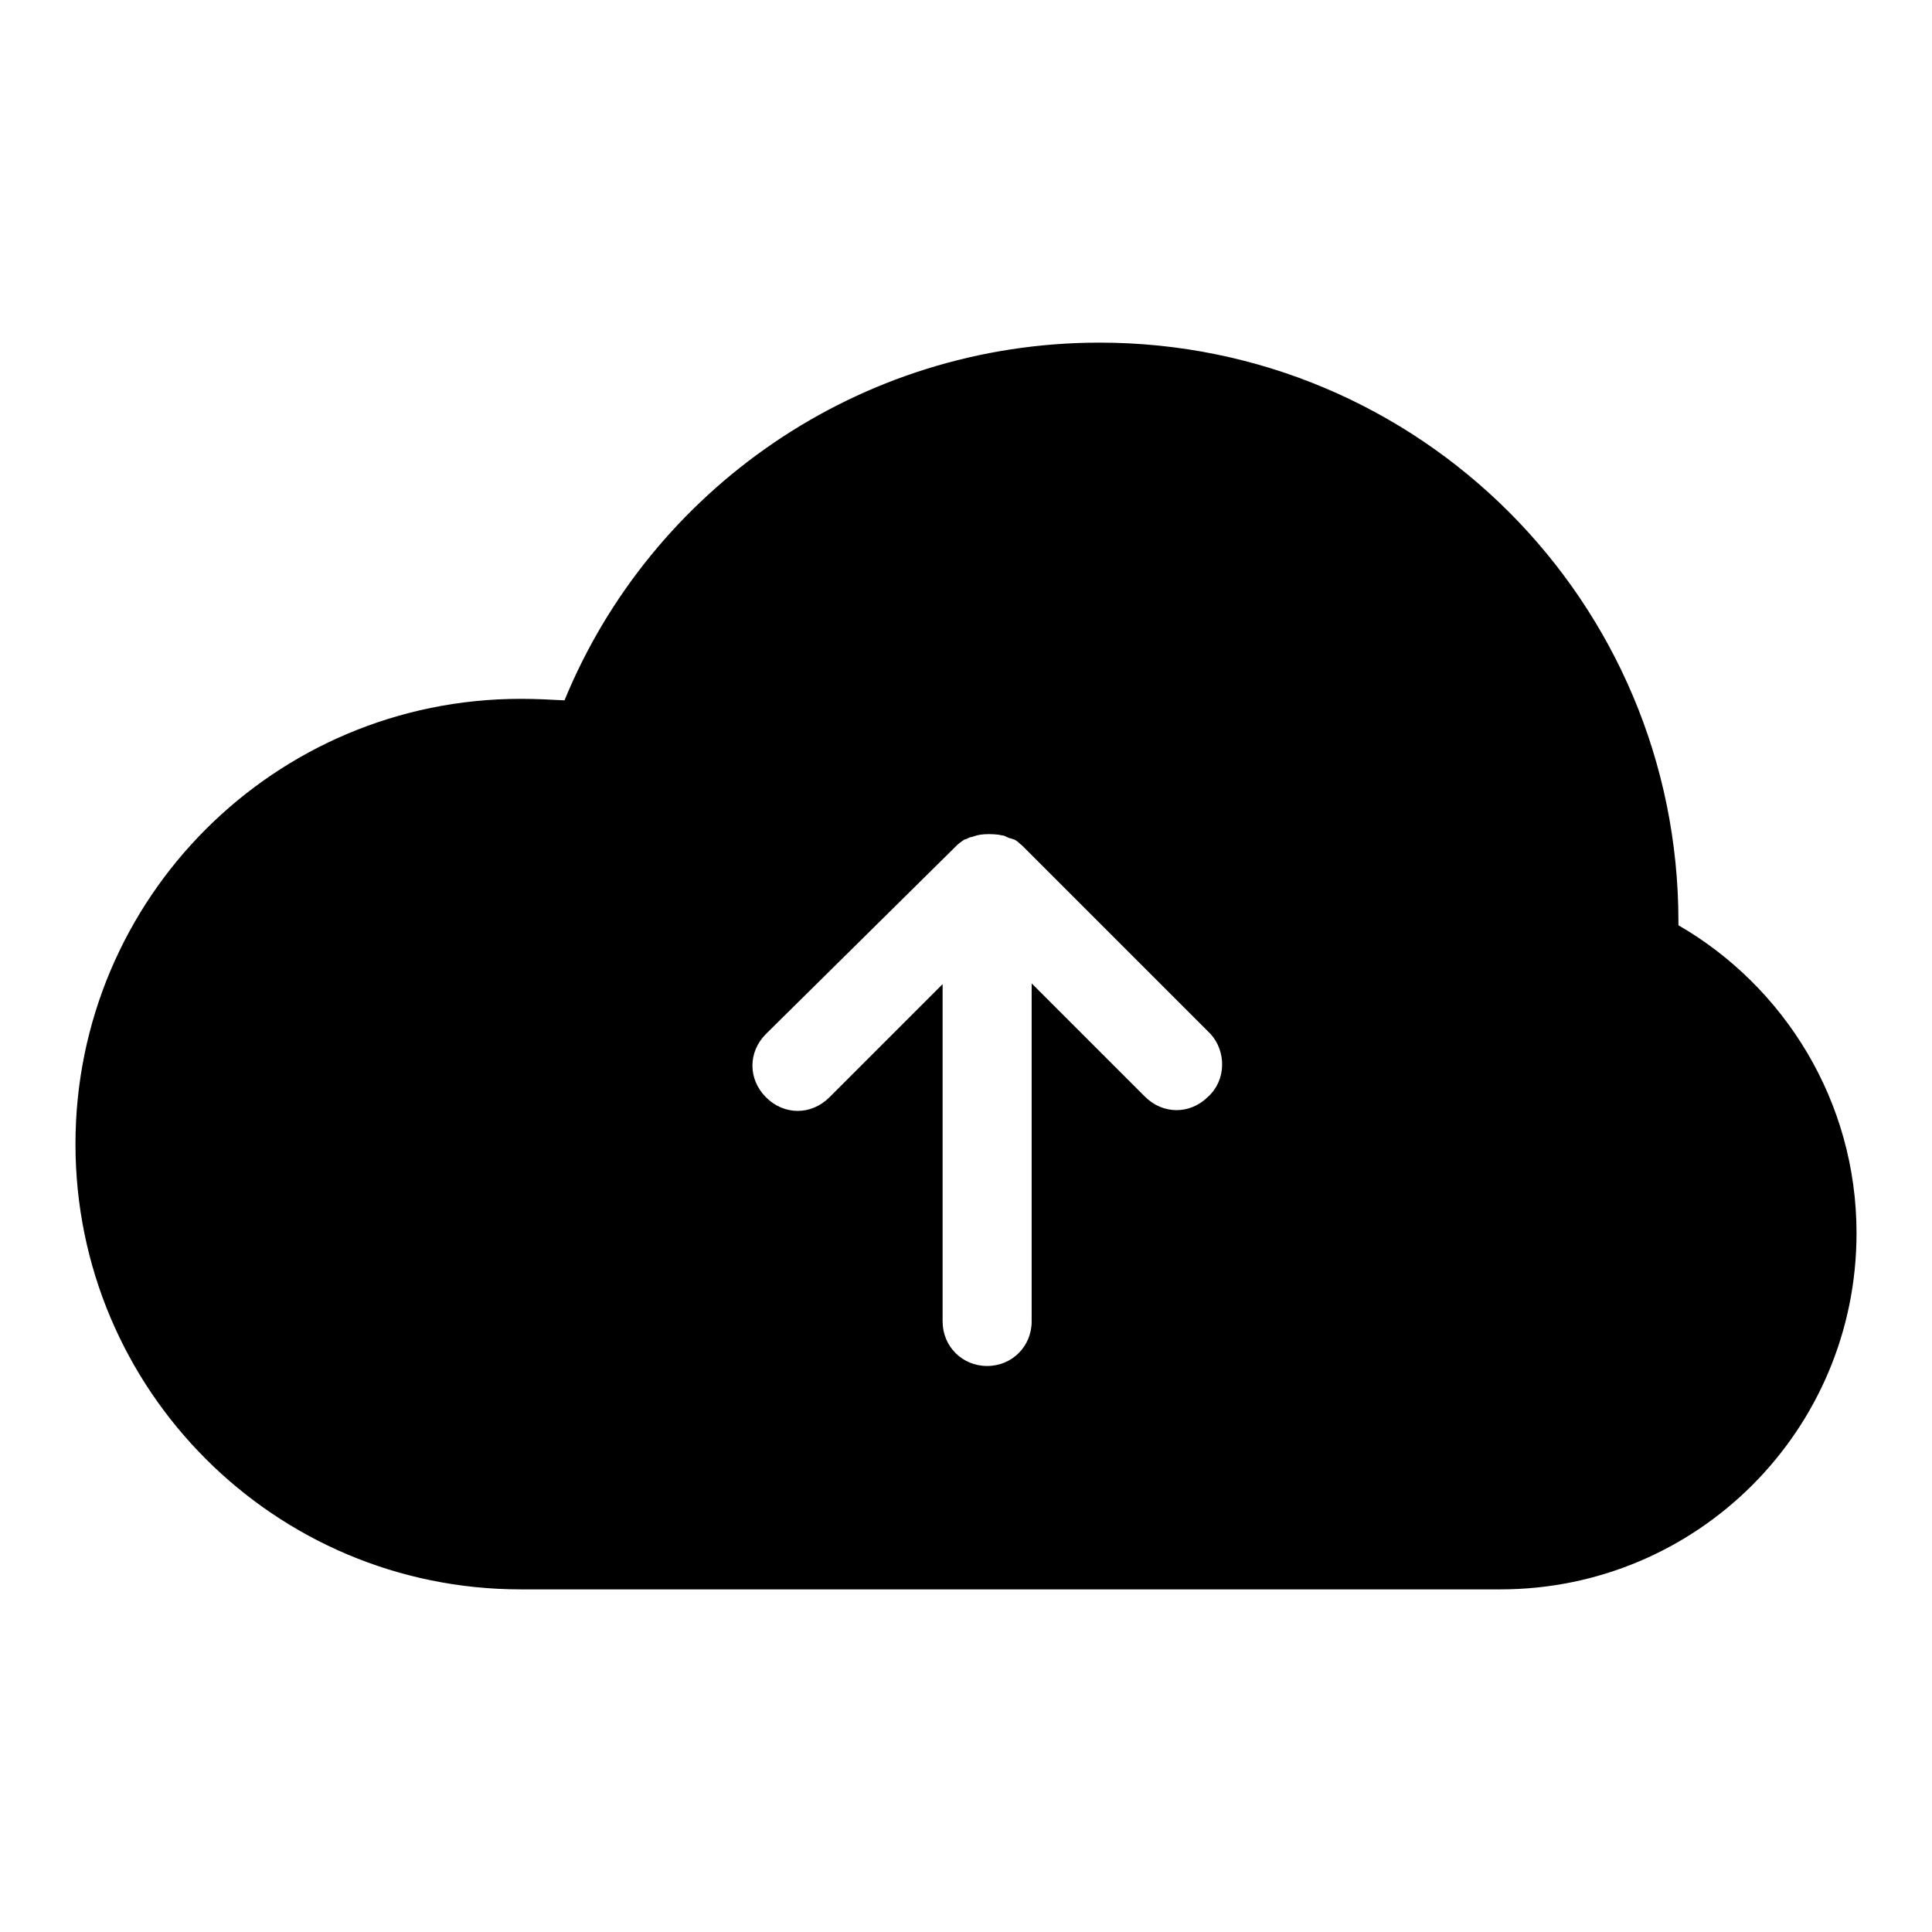 <?xml version="1.0" encoding="utf-8"?>
<!-- Svg Vector Icons : http://www.onlinewebfonts.com/icon -->
<!DOCTYPE svg PUBLIC "-//W3C//DTD SVG 1.1//EN" "http://www.w3.org/Graphics/SVG/1.1/DTD/svg11.dtd">
<svg version="1.1" xmlns="http://www.w3.org/2000/svg" xmlns:xlink="http://www.w3.org/1999/xlink" x="0px" y="0px" viewBox="0 0 256 256" enable-background="new 0 0 256 256" xml:space="preserve">
<g> <path fill="#000000" d="M222.4,122.6v-0.5c0-42.4-34.3-76.7-76.7-76.7c-32,0-59.5,19.6-70.9,47.4c-1.9-0.1-3.8-0.2-5.8-0.2 c-32.6,0-59,26.4-59,59c0,32.6,26.4,59,59,59h129.8c26.1,0,47.2-21.1,47.2-47.2C246,145.9,236.4,130.7,222.4,122.6z M160.1,145.3 c-2.4,2.4-6,2.4-8.4,0l-15-15v44.8c0,3.3-2.6,5.9-5.9,5.9c-3.3,0-5.9-2.6-5.9-5.9v-44.7l-15,15c-2.4,2.4-6,2.4-8.4,0 c-2.4-2.4-2.4-6,0-8.4l25.3-25c0.2-0.2,0.6-0.5,0.9-0.7c0.1-0.1,0.4-0.1,0.5-0.2c0.2-0.1,0.4-0.2,0.6-0.2c0.2-0.1,0.4-0.1,0.6-0.2 c0.1,0,0.4-0.1,0.5-0.1c0.7-0.1,1.5-0.1,2.4,0c0.1,0,0.4,0.1,0.5,0.1c0.2,0,0.4,0.1,0.6,0.2c0.2,0.1,0.4,0.2,0.6,0.2 c0.1,0.1,0.4,0.1,0.5,0.2c0.4,0.2,0.6,0.5,0.9,0.7l25,25C162.5,139.3,162.5,143.1,160.1,145.3L160.1,145.3z"/></g>
</svg>